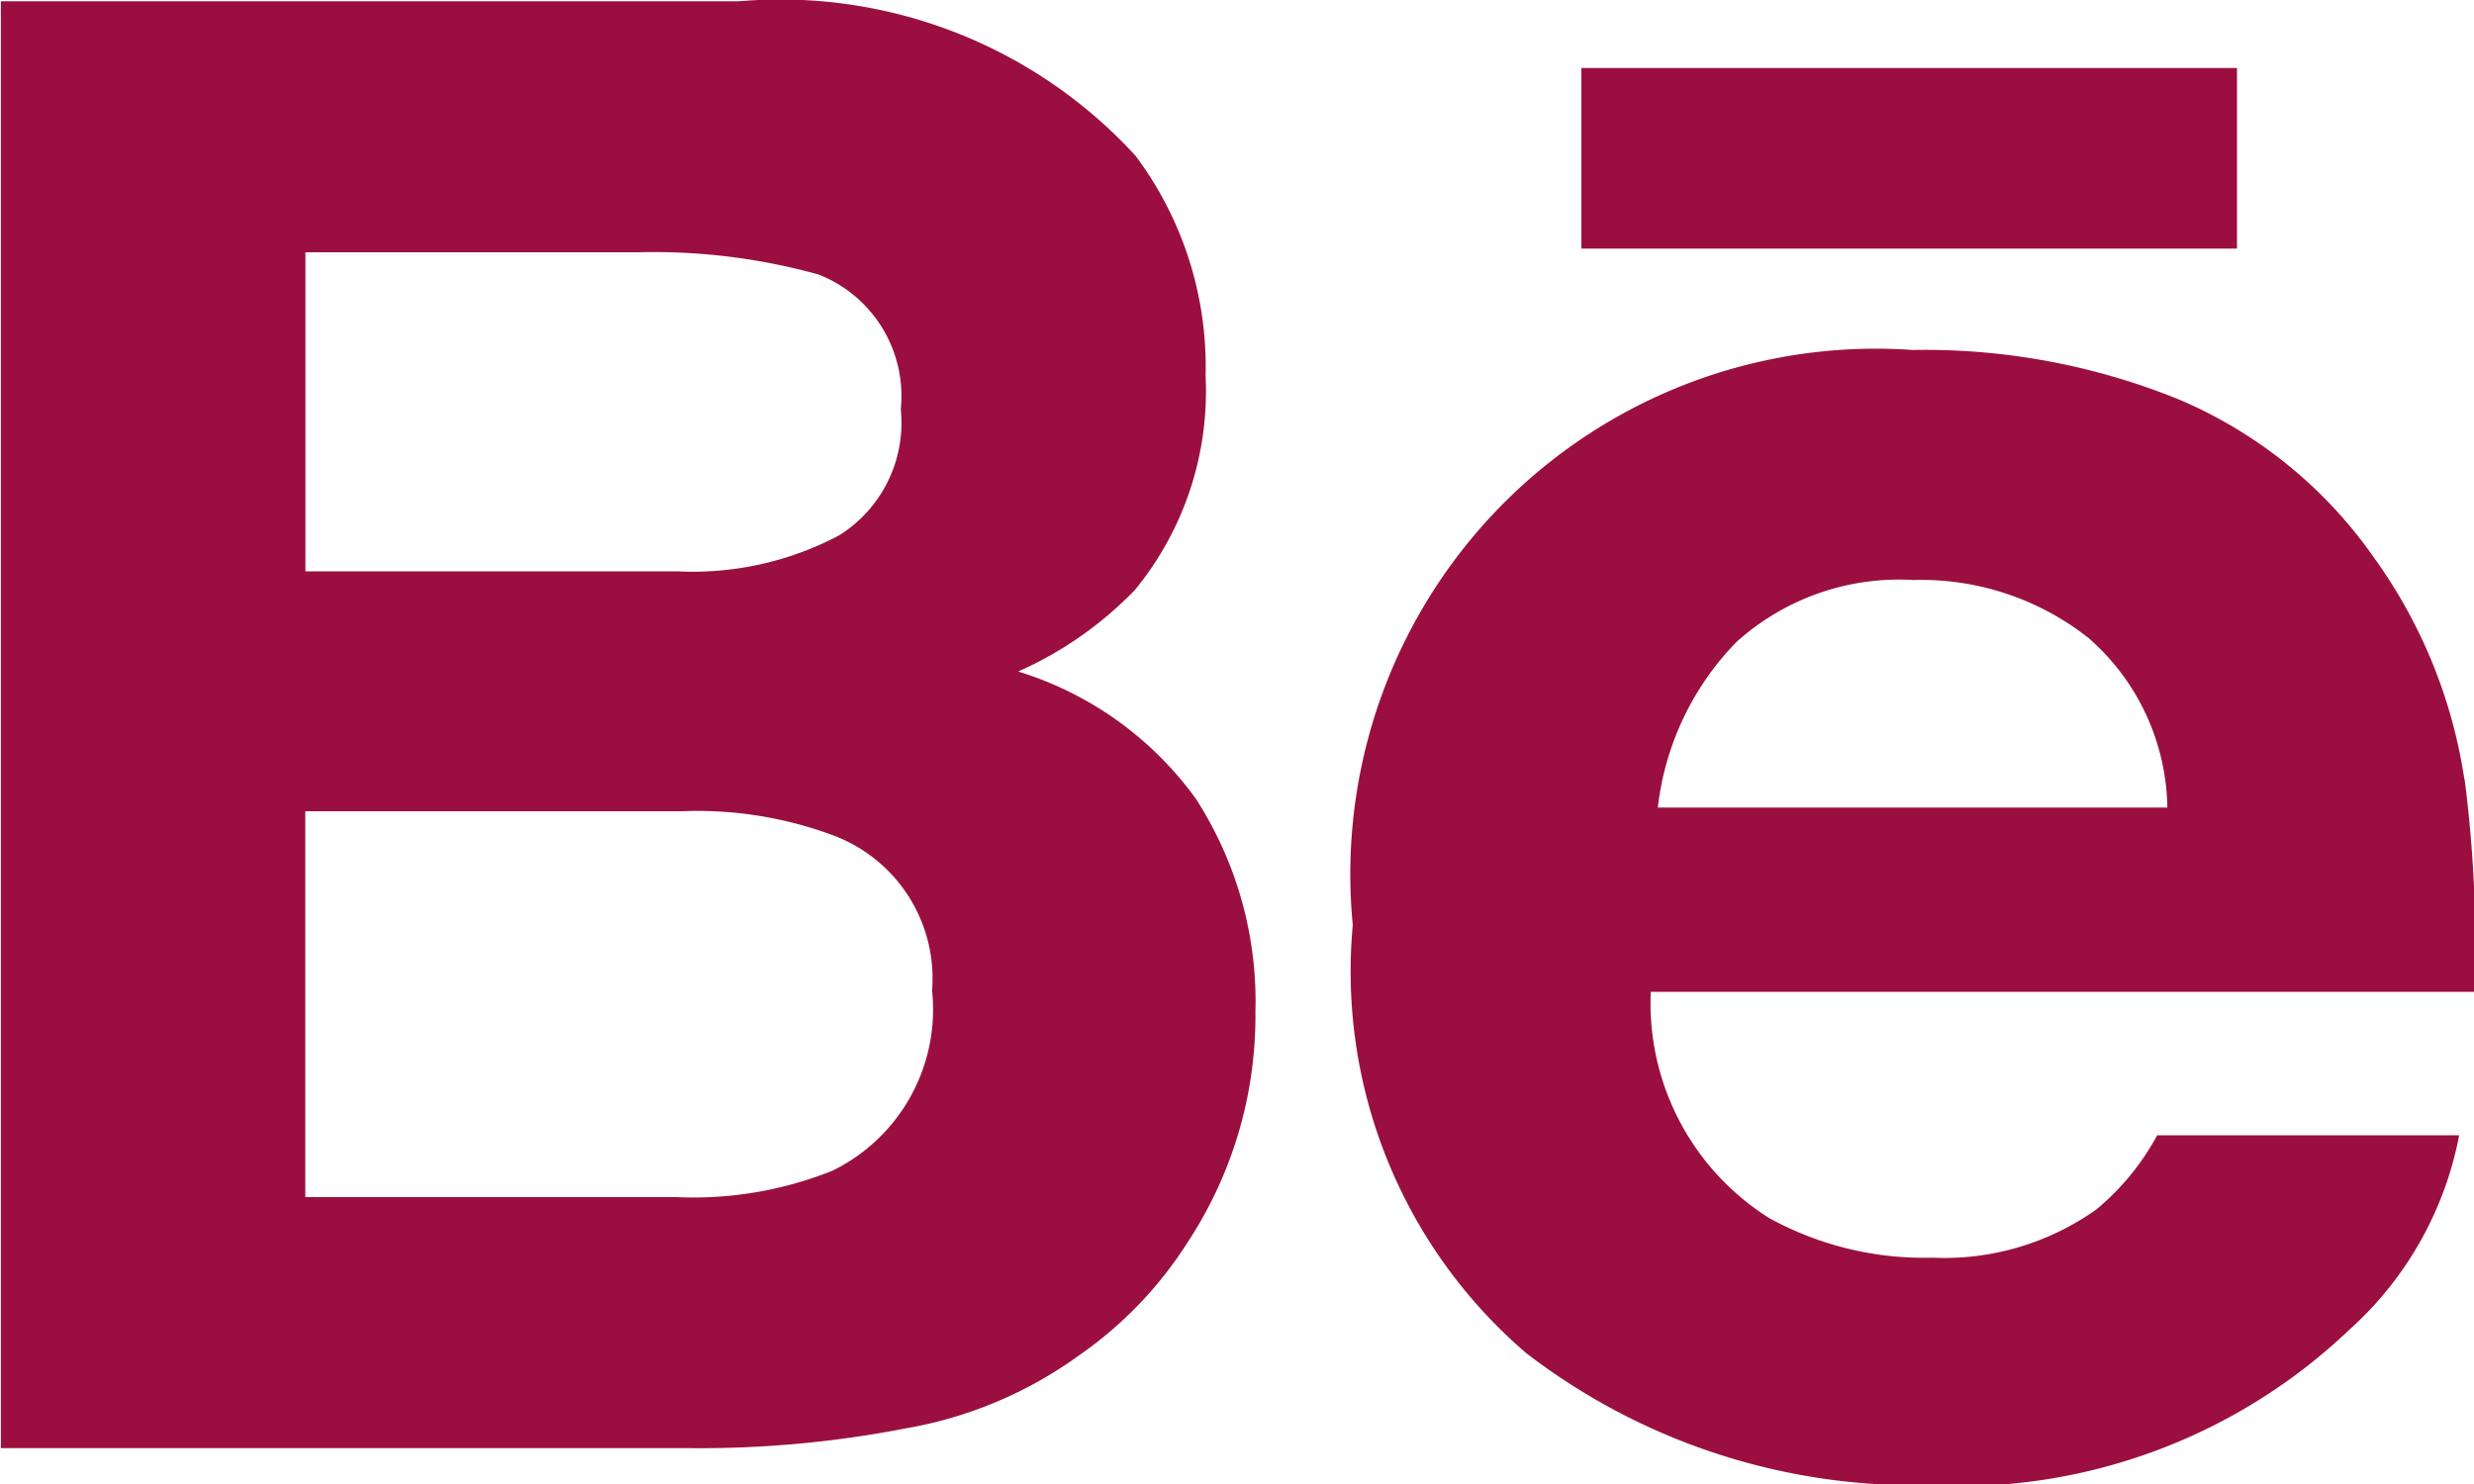 <?xml version="1.0" encoding="UTF-8"?> <svg xmlns="http://www.w3.org/2000/svg" width="20" height="12" viewBox="0 0 20 12"> <defs> <style> .cls-1 { fill: #9a0f40; fill-rule: evenodd; } </style> </defs> <path class="cls-1" d="M793.2,5919.43a3,3,0,0,0,.944-0.66,2.532,2.532,0,0,0,.571-1.73,2.846,2.846,0,0,0-.566-1.78,3.892,3.892,0,0,0-3.2-1.25h-5.973v11.7h5.57a8.714,8.714,0,0,0,1.746-.16,3.358,3.358,0,0,0,1.4-.59,3.2,3.2,0,0,0,.875-0.91,3.331,3.331,0,0,0,.551-1.87,3.022,3.022,0,0,0-.481-1.72A2.776,2.776,0,0,0,793.2,5919.43Zm-5.765-3.39h2.69a4.975,4.975,0,0,1,1.462.18,1.056,1.056,0,0,1,.664,1.09,1.073,1.073,0,0,1-.5,1.02,2.534,2.534,0,0,1-1.307.29h-3.006v-2.58Zm4.255,7.43a3.02,3.02,0,0,1-1.253.21h-3v-3.12h3.043a3.143,3.143,0,0,1,1.238.2,1.236,1.236,0,0,1,.786,1.25A1.452,1.452,0,0,1,791.692,5923.47Zm6.063-8.92h5.3v1.46h-5.3v-1.46Zm7.138,5.75a4.105,4.105,0,0,0-.73-1.79,3.669,3.669,0,0,0-1.578-1.28,5.455,5.455,0,0,0-2.151-.4,4.249,4.249,0,0,0-4.527,4.65,4.066,4.066,0,0,0,1.4,3.46,5.159,5.159,0,0,0,3.219,1.07,4.584,4.584,0,0,0,3.44-1.26,2.822,2.822,0,0,0,.885-1.57h-2.441a2.042,2.042,0,0,1-.492.6,2.124,2.124,0,0,1-1.325.39,2.6,2.6,0,0,1-1.319-.32,2.052,2.052,0,0,1-.958-1.83h6.66A10.61,10.61,0,0,0,804.893,5920.3Zm-6.52.23a2.287,2.287,0,0,1,.637-1.34,1.963,1.963,0,0,1,1.427-.5,2.186,2.186,0,0,1,1.419.47,1.856,1.856,0,0,1,.636,1.37h-4.119Z" transform="translate(-784.969 -5914)"></path> </svg> 